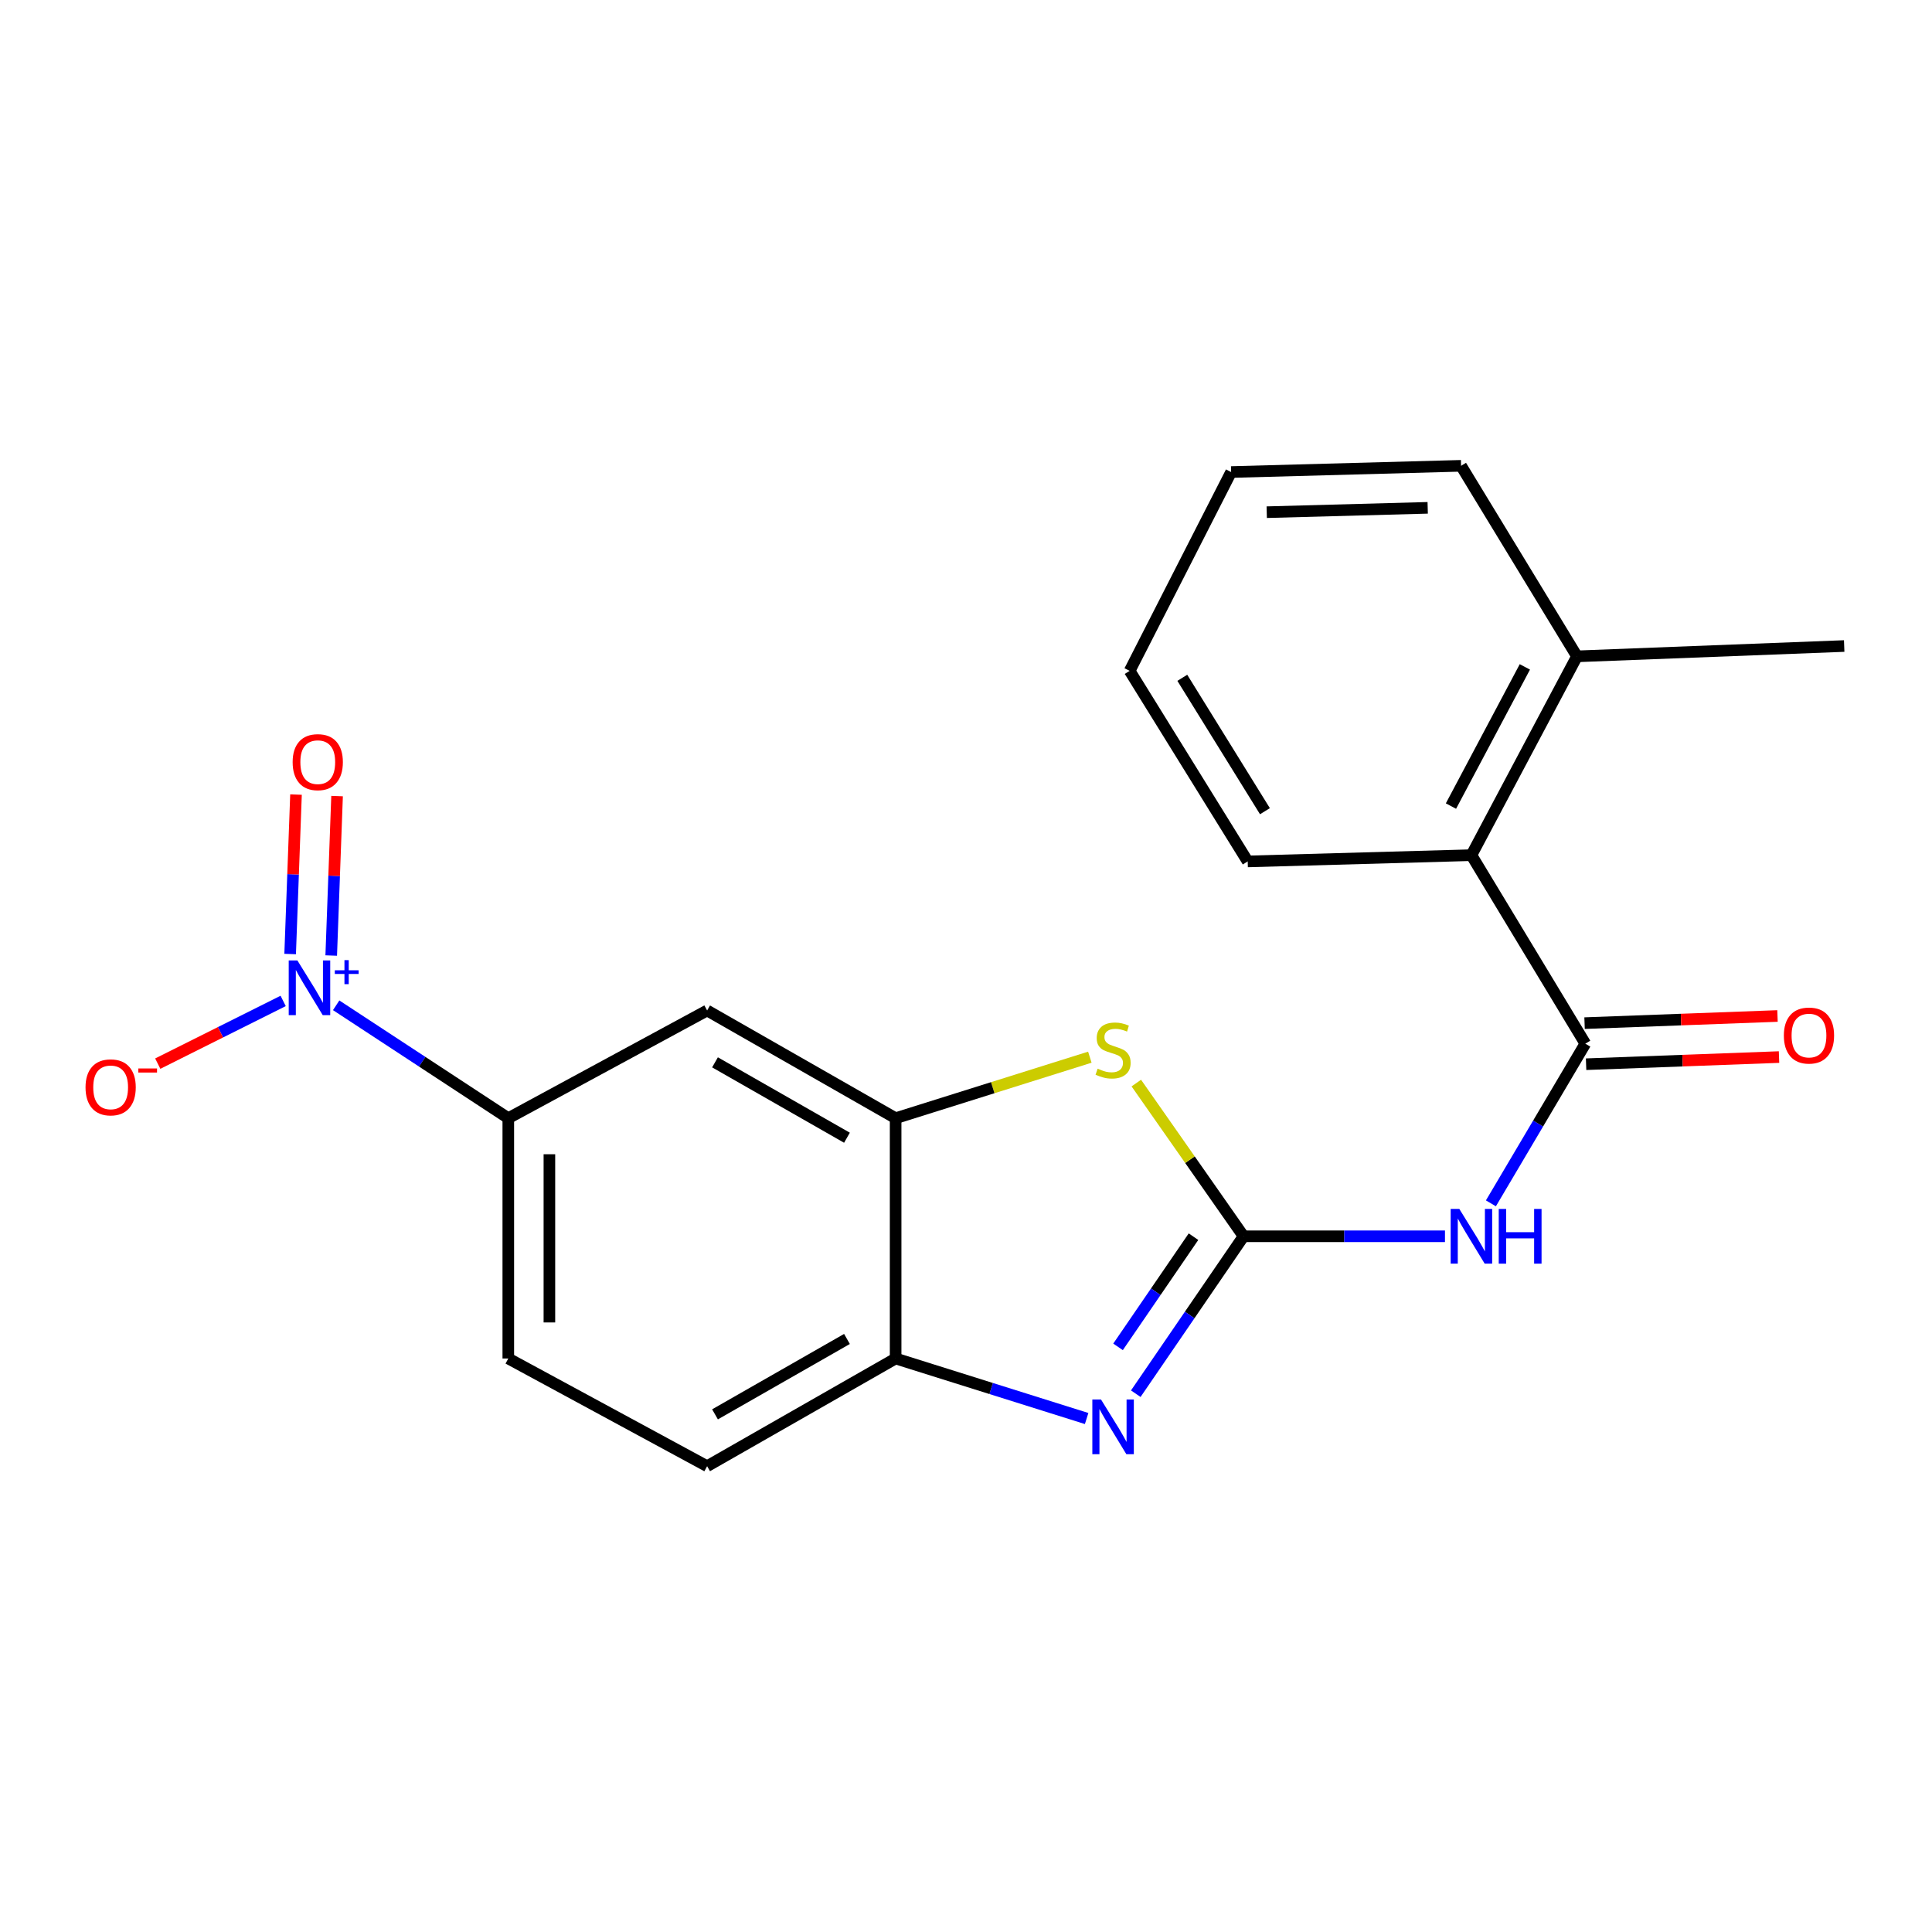 <?xml version='1.0' encoding='iso-8859-1'?>
<svg version='1.1' baseProfile='full'
              xmlns='http://www.w3.org/2000/svg'
                      xmlns:rdkit='http://www.rdkit.org/xml'
                      xmlns:xlink='http://www.w3.org/1999/xlink'
                  xml:space='preserve'
width='1000px' height='1000px' viewBox='0 0 1000 1000'>
<!-- END OF HEADER -->
<rect style='opacity:1.0;fill:#FFFFFF;stroke:none' width='1000' height='1000' x='0' y='0'> </rect>
<path class='bond-0' d='M 643.671,639.902 L 615.773,680.639' style='fill:none;fill-rule:evenodd;stroke:#000000;stroke-width:6px;stroke-linecap:butt;stroke-linejoin:miter;stroke-opacity:1' />
<path class='bond-0' d='M 615.773,680.639 L 587.875,721.376' style='fill:none;fill-rule:evenodd;stroke:#0000FF;stroke-width:6px;stroke-linecap:butt;stroke-linejoin:miter;stroke-opacity:1' />
<path class='bond-0' d='M 617.751,640.103 L 598.222,668.619' style='fill:none;fill-rule:evenodd;stroke:#000000;stroke-width:6px;stroke-linecap:butt;stroke-linejoin:miter;stroke-opacity:1' />
<path class='bond-0' d='M 598.222,668.619 L 578.693,697.135' style='fill:none;fill-rule:evenodd;stroke:#0000FF;stroke-width:6px;stroke-linecap:butt;stroke-linejoin:miter;stroke-opacity:1' />
<path class='bond-1' d='M 643.671,639.902 L 695.793,639.902' style='fill:none;fill-rule:evenodd;stroke:#000000;stroke-width:6px;stroke-linecap:butt;stroke-linejoin:miter;stroke-opacity:1' />
<path class='bond-1' d='M 695.793,639.902 L 747.915,639.902' style='fill:none;fill-rule:evenodd;stroke:#0000FF;stroke-width:6px;stroke-linecap:butt;stroke-linejoin:miter;stroke-opacity:1' />
<path class='bond-4' d='M 643.671,639.902 L 615.913,600.249' style='fill:none;fill-rule:evenodd;stroke:#000000;stroke-width:6px;stroke-linecap:butt;stroke-linejoin:miter;stroke-opacity:1' />
<path class='bond-4' d='M 615.913,600.249 L 588.155,560.597' style='fill:none;fill-rule:evenodd;stroke:#CCCC00;stroke-width:6px;stroke-linecap:butt;stroke-linejoin:miter;stroke-opacity:1' />
<path class='bond-6' d='M 562.441,734.222 L 513.009,718.687' style='fill:none;fill-rule:evenodd;stroke:#0000FF;stroke-width:6px;stroke-linecap:butt;stroke-linejoin:miter;stroke-opacity:1' />
<path class='bond-6' d='M 513.009,718.687 L 463.576,703.153' style='fill:none;fill-rule:evenodd;stroke:#000000;stroke-width:6px;stroke-linecap:butt;stroke-linejoin:miter;stroke-opacity:1' />
<path class='bond-3' d='M 771.69,622.847 L 796.127,581.526' style='fill:none;fill-rule:evenodd;stroke:#0000FF;stroke-width:6px;stroke-linecap:butt;stroke-linejoin:miter;stroke-opacity:1' />
<path class='bond-3' d='M 796.127,581.526 L 820.564,540.205' style='fill:none;fill-rule:evenodd;stroke:#000000;stroke-width:6px;stroke-linecap:butt;stroke-linejoin:miter;stroke-opacity:1' />
<path class='bond-2' d='M 173.999,520.338 L 218.547,549.558' style='fill:none;fill-rule:evenodd;stroke:#0000FF;stroke-width:6px;stroke-linecap:butt;stroke-linejoin:miter;stroke-opacity:1' />
<path class='bond-2' d='M 218.547,549.558 L 263.094,578.779' style='fill:none;fill-rule:evenodd;stroke:#000000;stroke-width:6px;stroke-linecap:butt;stroke-linejoin:miter;stroke-opacity:1' />
<path class='bond-10' d='M 146.566,518.083 L 114.112,534.31' style='fill:none;fill-rule:evenodd;stroke:#0000FF;stroke-width:6px;stroke-linecap:butt;stroke-linejoin:miter;stroke-opacity:1' />
<path class='bond-10' d='M 114.112,534.31 L 81.658,550.537' style='fill:none;fill-rule:evenodd;stroke:#FF0000;stroke-width:6px;stroke-linecap:butt;stroke-linejoin:miter;stroke-opacity:1' />
<path class='bond-11' d='M 171.439,494.581 L 172.953,453.316' style='fill:none;fill-rule:evenodd;stroke:#0000FF;stroke-width:6px;stroke-linecap:butt;stroke-linejoin:miter;stroke-opacity:1' />
<path class='bond-11' d='M 172.953,453.316 L 174.468,412.052' style='fill:none;fill-rule:evenodd;stroke:#FF0000;stroke-width:6px;stroke-linecap:butt;stroke-linejoin:miter;stroke-opacity:1' />
<path class='bond-11' d='M 150.18,493.801 L 151.695,452.536' style='fill:none;fill-rule:evenodd;stroke:#0000FF;stroke-width:6px;stroke-linecap:butt;stroke-linejoin:miter;stroke-opacity:1' />
<path class='bond-11' d='M 151.695,452.536 L 153.21,411.272' style='fill:none;fill-rule:evenodd;stroke:#FF0000;stroke-width:6px;stroke-linecap:butt;stroke-linejoin:miter;stroke-opacity:1' />
<path class='bond-9' d='M 820.564,540.205 L 761.604,442.635' style='fill:none;fill-rule:evenodd;stroke:#000000;stroke-width:6px;stroke-linecap:butt;stroke-linejoin:miter;stroke-opacity:1' />
<path class='bond-12' d='M 820.958,550.834 L 870.889,548.984' style='fill:none;fill-rule:evenodd;stroke:#000000;stroke-width:6px;stroke-linecap:butt;stroke-linejoin:miter;stroke-opacity:1' />
<path class='bond-12' d='M 870.889,548.984 L 920.82,547.133' style='fill:none;fill-rule:evenodd;stroke:#FF0000;stroke-width:6px;stroke-linecap:butt;stroke-linejoin:miter;stroke-opacity:1' />
<path class='bond-12' d='M 820.17,529.576 L 870.101,527.726' style='fill:none;fill-rule:evenodd;stroke:#000000;stroke-width:6px;stroke-linecap:butt;stroke-linejoin:miter;stroke-opacity:1' />
<path class='bond-12' d='M 870.101,527.726 L 920.032,525.875' style='fill:none;fill-rule:evenodd;stroke:#FF0000;stroke-width:6px;stroke-linecap:butt;stroke-linejoin:miter;stroke-opacity:1' />
<path class='bond-5' d='M 564.102,547.199 L 513.839,562.989' style='fill:none;fill-rule:evenodd;stroke:#CCCC00;stroke-width:6px;stroke-linecap:butt;stroke-linejoin:miter;stroke-opacity:1' />
<path class='bond-5' d='M 513.839,562.989 L 463.576,578.779' style='fill:none;fill-rule:evenodd;stroke:#000000;stroke-width:6px;stroke-linecap:butt;stroke-linejoin:miter;stroke-opacity:1' />
<path class='bond-8' d='M 463.576,578.779 L 366.006,523.033' style='fill:none;fill-rule:evenodd;stroke:#000000;stroke-width:6px;stroke-linecap:butt;stroke-linejoin:miter;stroke-opacity:1' />
<path class='bond-8' d='M 438.387,588.888 L 370.088,549.866' style='fill:none;fill-rule:evenodd;stroke:#000000;stroke-width:6px;stroke-linecap:butt;stroke-linejoin:miter;stroke-opacity:1' />
<path class='bond-21' d='M 463.576,578.779 L 463.576,703.153' style='fill:none;fill-rule:evenodd;stroke:#000000;stroke-width:6px;stroke-linecap:butt;stroke-linejoin:miter;stroke-opacity:1' />
<path class='bond-13' d='M 463.576,703.153 L 366.006,758.898' style='fill:none;fill-rule:evenodd;stroke:#000000;stroke-width:6px;stroke-linecap:butt;stroke-linejoin:miter;stroke-opacity:1' />
<path class='bond-13' d='M 438.387,693.044 L 370.088,732.066' style='fill:none;fill-rule:evenodd;stroke:#000000;stroke-width:6px;stroke-linecap:butt;stroke-linejoin:miter;stroke-opacity:1' />
<path class='bond-7' d='M 263.094,578.779 L 366.006,523.033' style='fill:none;fill-rule:evenodd;stroke:#000000;stroke-width:6px;stroke-linecap:butt;stroke-linejoin:miter;stroke-opacity:1' />
<path class='bond-22' d='M 263.094,578.779 L 263.094,703.153' style='fill:none;fill-rule:evenodd;stroke:#000000;stroke-width:6px;stroke-linecap:butt;stroke-linejoin:miter;stroke-opacity:1' />
<path class='bond-22' d='M 284.367,597.435 L 284.367,684.497' style='fill:none;fill-rule:evenodd;stroke:#000000;stroke-width:6px;stroke-linecap:butt;stroke-linejoin:miter;stroke-opacity:1' />
<path class='bond-15' d='M 761.604,442.635 L 816.25,339.723' style='fill:none;fill-rule:evenodd;stroke:#000000;stroke-width:6px;stroke-linecap:butt;stroke-linejoin:miter;stroke-opacity:1' />
<path class='bond-15' d='M 751.013,417.222 L 789.265,345.184' style='fill:none;fill-rule:evenodd;stroke:#000000;stroke-width:6px;stroke-linecap:butt;stroke-linejoin:miter;stroke-opacity:1' />
<path class='bond-16' d='M 761.604,442.635 L 645.81,445.873' style='fill:none;fill-rule:evenodd;stroke:#000000;stroke-width:6px;stroke-linecap:butt;stroke-linejoin:miter;stroke-opacity:1' />
<path class='bond-14' d='M 366.006,758.898 L 263.094,703.153' style='fill:none;fill-rule:evenodd;stroke:#000000;stroke-width:6px;stroke-linecap:butt;stroke-linejoin:miter;stroke-opacity:1' />
<path class='bond-17' d='M 816.25,339.723 L 954.545,334.382' style='fill:none;fill-rule:evenodd;stroke:#000000;stroke-width:6px;stroke-linecap:butt;stroke-linejoin:miter;stroke-opacity:1' />
<path class='bond-18' d='M 816.25,339.723 L 756.25,241.102' style='fill:none;fill-rule:evenodd;stroke:#000000;stroke-width:6px;stroke-linecap:butt;stroke-linejoin:miter;stroke-opacity:1' />
<path class='bond-19' d='M 645.81,445.873 L 584.711,347.24' style='fill:none;fill-rule:evenodd;stroke:#000000;stroke-width:6px;stroke-linecap:butt;stroke-linejoin:miter;stroke-opacity:1' />
<path class='bond-19' d='M 654.729,419.876 L 611.96,350.832' style='fill:none;fill-rule:evenodd;stroke:#000000;stroke-width:6px;stroke-linecap:butt;stroke-linejoin:miter;stroke-opacity:1' />
<path class='bond-23' d='M 756.25,241.102 L 637.23,244.328' style='fill:none;fill-rule:evenodd;stroke:#000000;stroke-width:6px;stroke-linecap:butt;stroke-linejoin:miter;stroke-opacity:1' />
<path class='bond-23' d='M 738.974,262.85 L 655.66,265.109' style='fill:none;fill-rule:evenodd;stroke:#000000;stroke-width:6px;stroke-linecap:butt;stroke-linejoin:miter;stroke-opacity:1' />
<path class='bond-20' d='M 584.711,347.24 L 637.23,244.328' style='fill:none;fill-rule:evenodd;stroke:#000000;stroke-width:6px;stroke-linecap:butt;stroke-linejoin:miter;stroke-opacity:1' />
<path  class='atom-1' d='M 569.871 724.364
L 579.151 739.364
Q 580.071 740.844, 581.551 743.524
Q 583.031 746.204, 583.111 746.364
L 583.111 724.364
L 586.871 724.364
L 586.871 752.684
L 582.991 752.684
L 573.031 736.284
Q 571.871 734.364, 570.631 732.164
Q 569.431 729.964, 569.071 729.284
L 569.071 752.684
L 565.391 752.684
L 565.391 724.364
L 569.871 724.364
' fill='#0000FF'/>
<path  class='atom-2' d='M 755.344 625.742
L 764.624 640.742
Q 765.544 642.222, 767.024 644.902
Q 768.504 647.582, 768.584 647.742
L 768.584 625.742
L 772.344 625.742
L 772.344 654.062
L 768.464 654.062
L 758.504 637.662
Q 757.344 635.742, 756.104 633.542
Q 754.904 631.342, 754.544 630.662
L 754.544 654.062
L 750.864 654.062
L 750.864 625.742
L 755.344 625.742
' fill='#0000FF'/>
<path  class='atom-2' d='M 775.744 625.742
L 779.584 625.742
L 779.584 637.782
L 794.064 637.782
L 794.064 625.742
L 797.904 625.742
L 797.904 654.062
L 794.064 654.062
L 794.064 640.982
L 779.584 640.982
L 779.584 654.062
L 775.744 654.062
L 775.744 625.742
' fill='#0000FF'/>
<path  class='atom-3' d='M 153.922 497.114
L 163.202 512.114
Q 164.122 513.594, 165.602 516.274
Q 167.082 518.954, 167.162 519.114
L 167.162 497.114
L 170.922 497.114
L 170.922 525.434
L 167.042 525.434
L 157.082 509.034
Q 155.922 507.114, 154.682 504.914
Q 153.482 502.714, 153.122 502.034
L 153.122 525.434
L 149.442 525.434
L 149.442 497.114
L 153.922 497.114
' fill='#0000FF'/>
<path  class='atom-3' d='M 173.298 502.219
L 178.288 502.219
L 178.288 496.966
L 180.506 496.966
L 180.506 502.219
L 185.627 502.219
L 185.627 504.12
L 180.506 504.12
L 180.506 509.4
L 178.288 509.4
L 178.288 504.12
L 173.298 504.12
L 173.298 502.219
' fill='#0000FF'/>
<path  class='atom-5' d='M 568.131 553.14
Q 568.451 553.26, 569.771 553.82
Q 571.091 554.38, 572.531 554.74
Q 574.011 555.06, 575.451 555.06
Q 578.131 555.06, 579.691 553.78
Q 581.251 552.46, 581.251 550.18
Q 581.251 548.62, 580.451 547.66
Q 579.691 546.7, 578.491 546.18
Q 577.291 545.66, 575.291 545.06
Q 572.771 544.3, 571.251 543.58
Q 569.771 542.86, 568.691 541.34
Q 567.651 539.82, 567.651 537.26
Q 567.651 533.7, 570.051 531.5
Q 572.491 529.3, 577.291 529.3
Q 580.571 529.3, 584.291 530.86
L 583.371 533.94
Q 579.971 532.54, 577.411 532.54
Q 574.651 532.54, 573.131 533.7
Q 571.611 534.82, 571.651 536.78
Q 571.651 538.3, 572.411 539.22
Q 573.211 540.14, 574.331 540.66
Q 575.491 541.18, 577.411 541.78
Q 579.971 542.58, 581.491 543.38
Q 583.011 544.18, 584.091 545.82
Q 585.211 547.42, 585.211 550.18
Q 585.211 554.1, 582.571 556.22
Q 579.971 558.3, 575.611 558.3
Q 573.091 558.3, 571.171 557.74
Q 569.291 557.22, 567.051 556.3
L 568.131 553.14
' fill='#CCCC00'/>
<path  class='atom-11' d='M 44.271 562.81
Q 44.271 556.01, 47.631 552.21
Q 50.991 548.41, 57.271 548.41
Q 63.551 548.41, 66.911 552.21
Q 70.271 556.01, 70.271 562.81
Q 70.271 569.69, 66.871 573.61
Q 63.471 577.49, 57.271 577.49
Q 51.031 577.49, 47.631 573.61
Q 44.271 569.73, 44.271 562.81
M 57.271 574.29
Q 61.591 574.29, 63.911 571.41
Q 66.271 568.49, 66.271 562.81
Q 66.271 557.25, 63.911 554.45
Q 61.591 551.61, 57.271 551.61
Q 52.951 551.61, 50.591 554.41
Q 48.271 557.21, 48.271 562.81
Q 48.271 568.53, 50.591 571.41
Q 52.951 574.29, 57.271 574.29
' fill='#FF0000'/>
<path  class='atom-11' d='M 71.591 553.033
L 81.28 553.033
L 81.28 555.145
L 71.591 555.145
L 71.591 553.033
' fill='#FF0000'/>
<path  class='atom-12' d='M 151.472 394.486
Q 151.472 387.686, 154.832 383.886
Q 158.192 380.086, 164.472 380.086
Q 170.752 380.086, 174.112 383.886
Q 177.472 387.686, 177.472 394.486
Q 177.472 401.366, 174.072 405.286
Q 170.672 409.166, 164.472 409.166
Q 158.232 409.166, 154.832 405.286
Q 151.472 401.406, 151.472 394.486
M 164.472 405.966
Q 168.792 405.966, 171.112 403.086
Q 173.472 400.166, 173.472 394.486
Q 173.472 388.926, 171.112 386.126
Q 168.792 383.286, 164.472 383.286
Q 160.152 383.286, 157.792 386.086
Q 155.472 388.886, 155.472 394.486
Q 155.472 400.206, 157.792 403.086
Q 160.152 405.966, 164.472 405.966
' fill='#FF0000'/>
<path  class='atom-13' d='M 923.322 535.995
Q 923.322 529.195, 926.682 525.395
Q 930.042 521.595, 936.322 521.595
Q 942.602 521.595, 945.962 525.395
Q 949.322 529.195, 949.322 535.995
Q 949.322 542.875, 945.922 546.795
Q 942.522 550.675, 936.322 550.675
Q 930.082 550.675, 926.682 546.795
Q 923.322 542.915, 923.322 535.995
M 936.322 547.475
Q 940.642 547.475, 942.962 544.595
Q 945.322 541.675, 945.322 535.995
Q 945.322 530.435, 942.962 527.635
Q 940.642 524.795, 936.322 524.795
Q 932.002 524.795, 929.642 527.595
Q 927.322 530.395, 927.322 535.995
Q 927.322 541.715, 929.642 544.595
Q 932.002 547.475, 936.322 547.475
' fill='#FF0000'/>
</svg>
